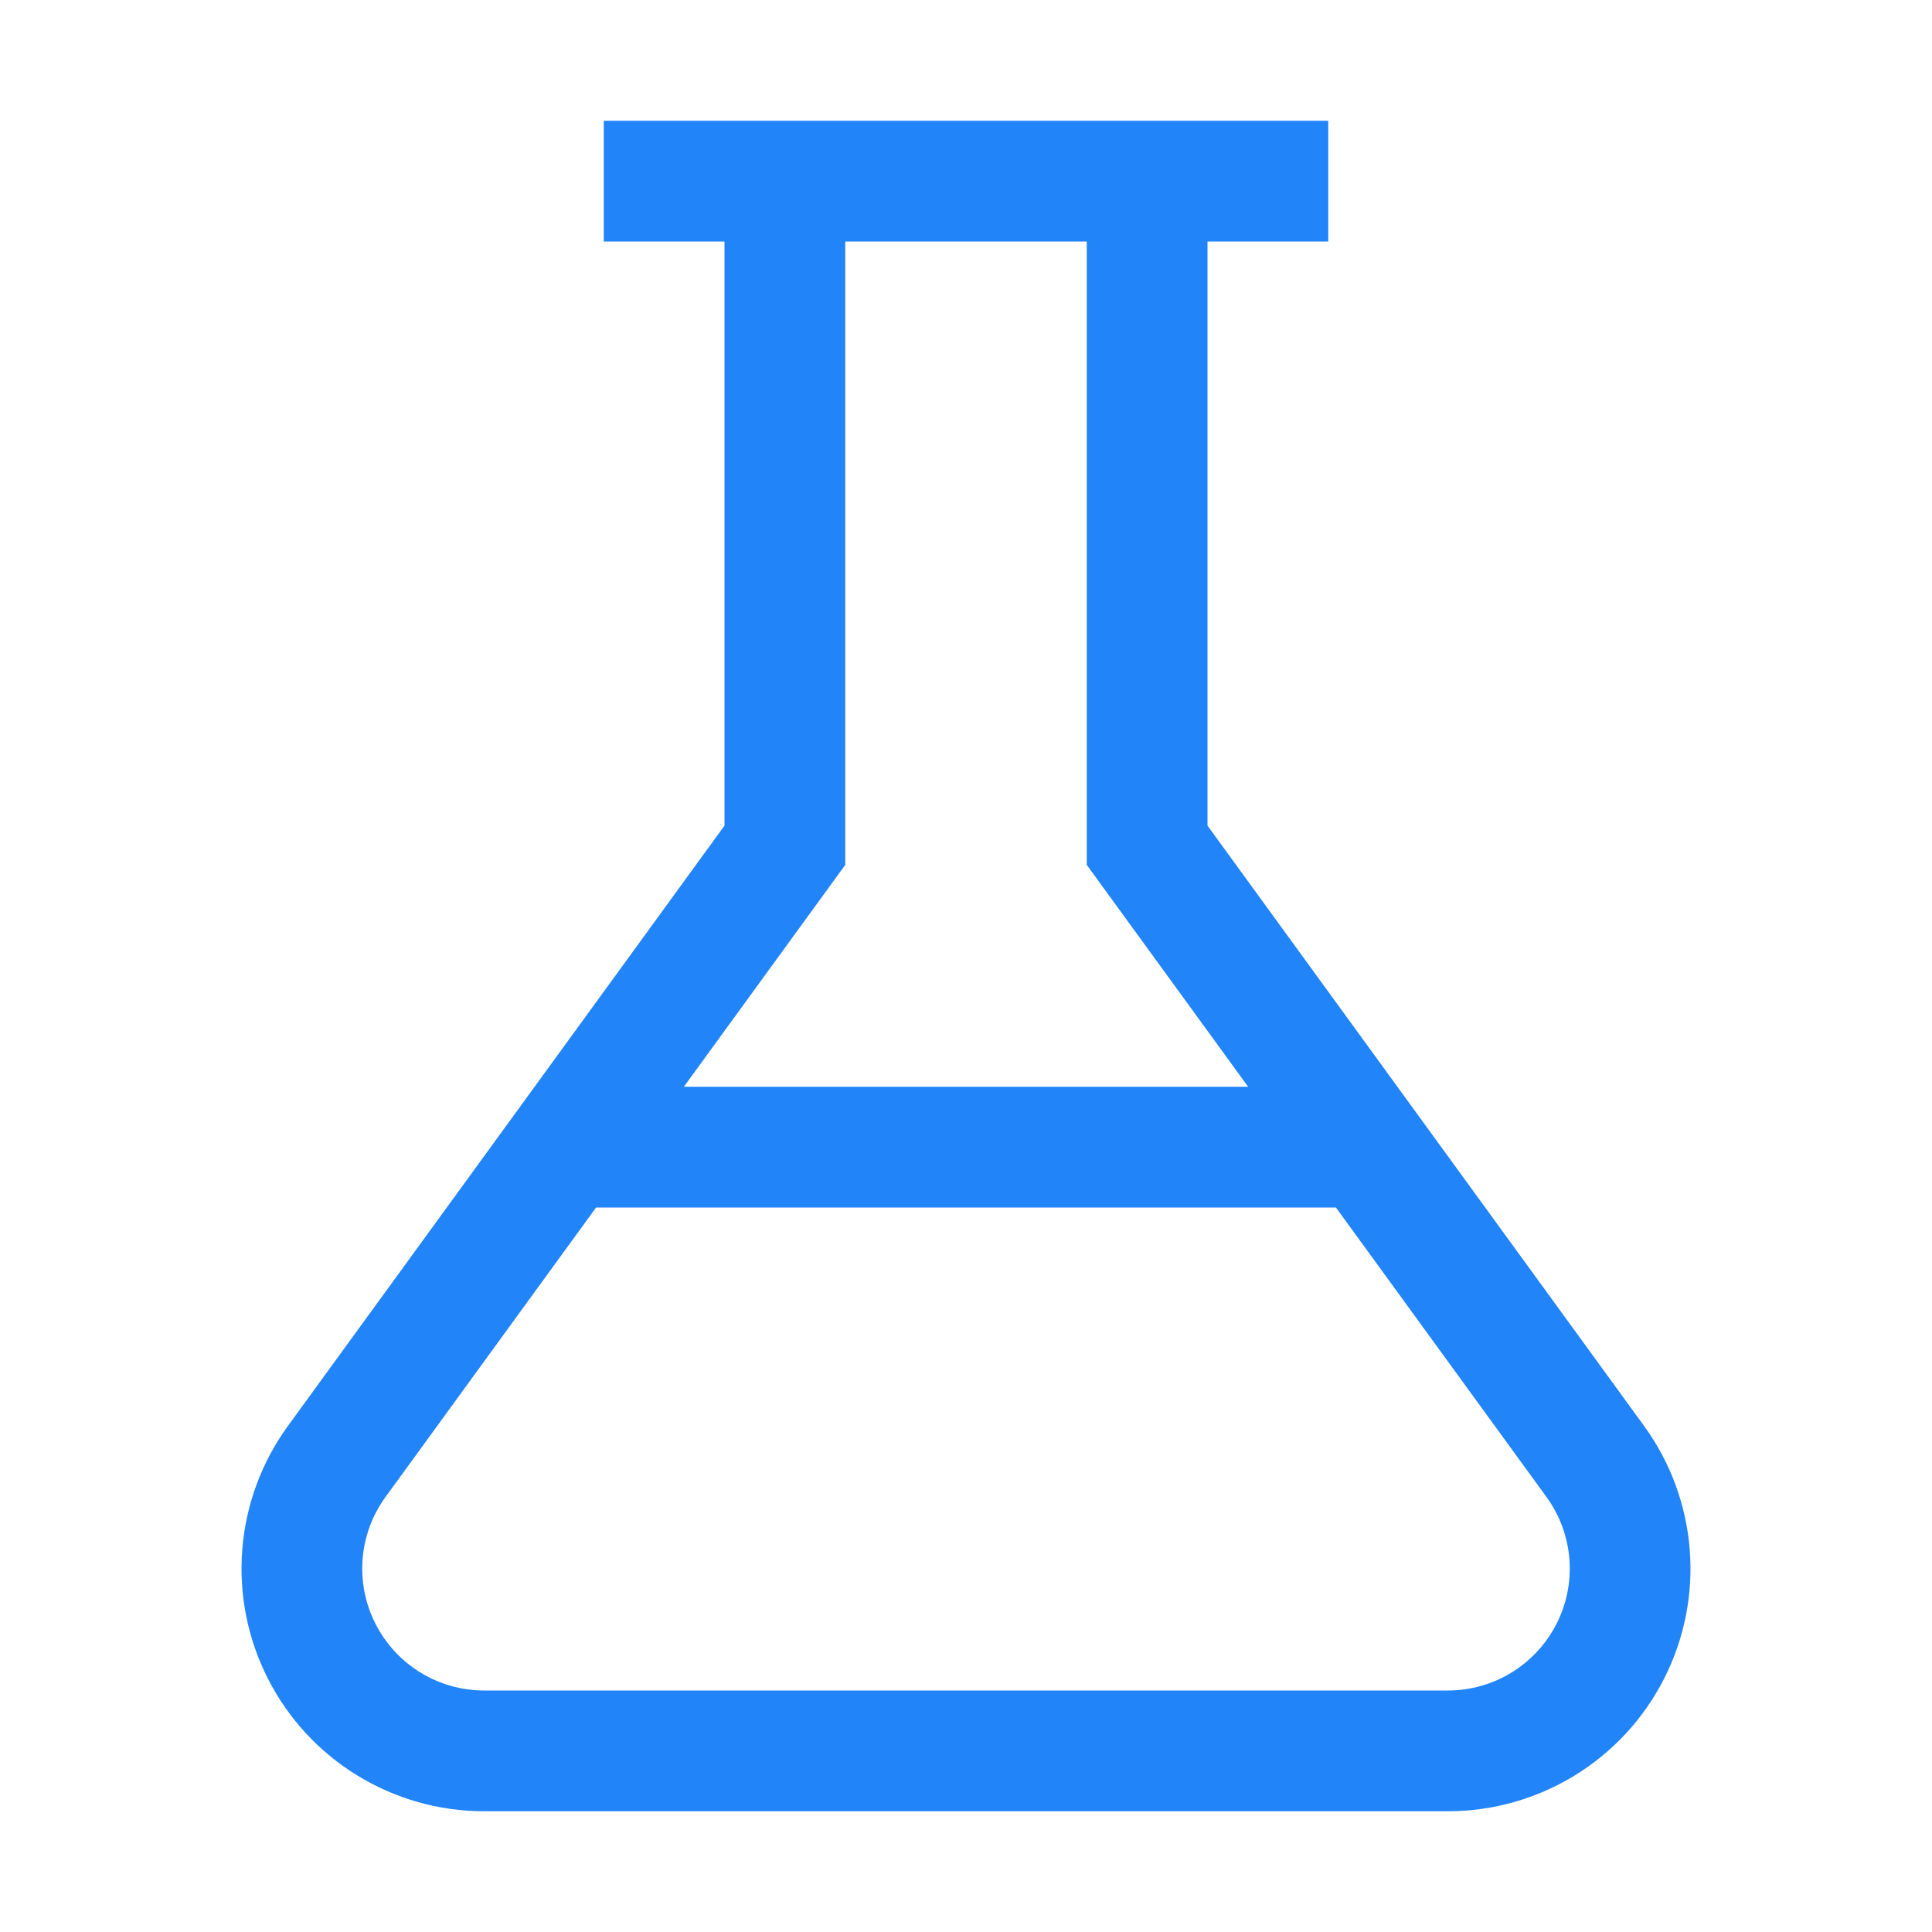 <?xml version="1.0" encoding="UTF-8"?> <!-- Generated by Pixelmator Pro 3.6.17 --> <svg xmlns="http://www.w3.org/2000/svg" width="32" height="32" viewBox="0 0 32 32"><path id="Path" fill="#2184f9" stroke="none" d="M 27.231 23.618 L 20 13.675 L 20 4 L 22 4 L 22 2 L 10 2 L 10 4 L 12 4 L 12 13.675 L 4.769 23.618 C 3.88 24.841 3.752 26.458 4.438 27.805 C 5.123 29.152 6.507 30 8.019 30 L 23.981 30 C 25.493 30 26.877 29.152 27.562 27.805 C 28.248 26.458 28.12 24.841 27.231 23.618 Z M 14 14.325 L 14 4 L 18 4 L 18 14.325 L 20.673 18 L 11.327 18 Z M 23.981 28 L 8.019 28 C 7.259 28 6.565 27.574 6.22 26.897 C 5.875 26.221 5.939 25.408 6.386 24.794 L 9.873 20 L 22.127 20 L 25.614 24.794 C 26.061 25.408 26.125 26.221 25.78 26.897 C 25.435 27.574 24.741 28 23.981 28 Z"></path><path id="TransparentRectangle" fill="none" stroke="none" d="M 0 0 L 32 0 L 32 32 L 0 32 Z"></path></svg> 